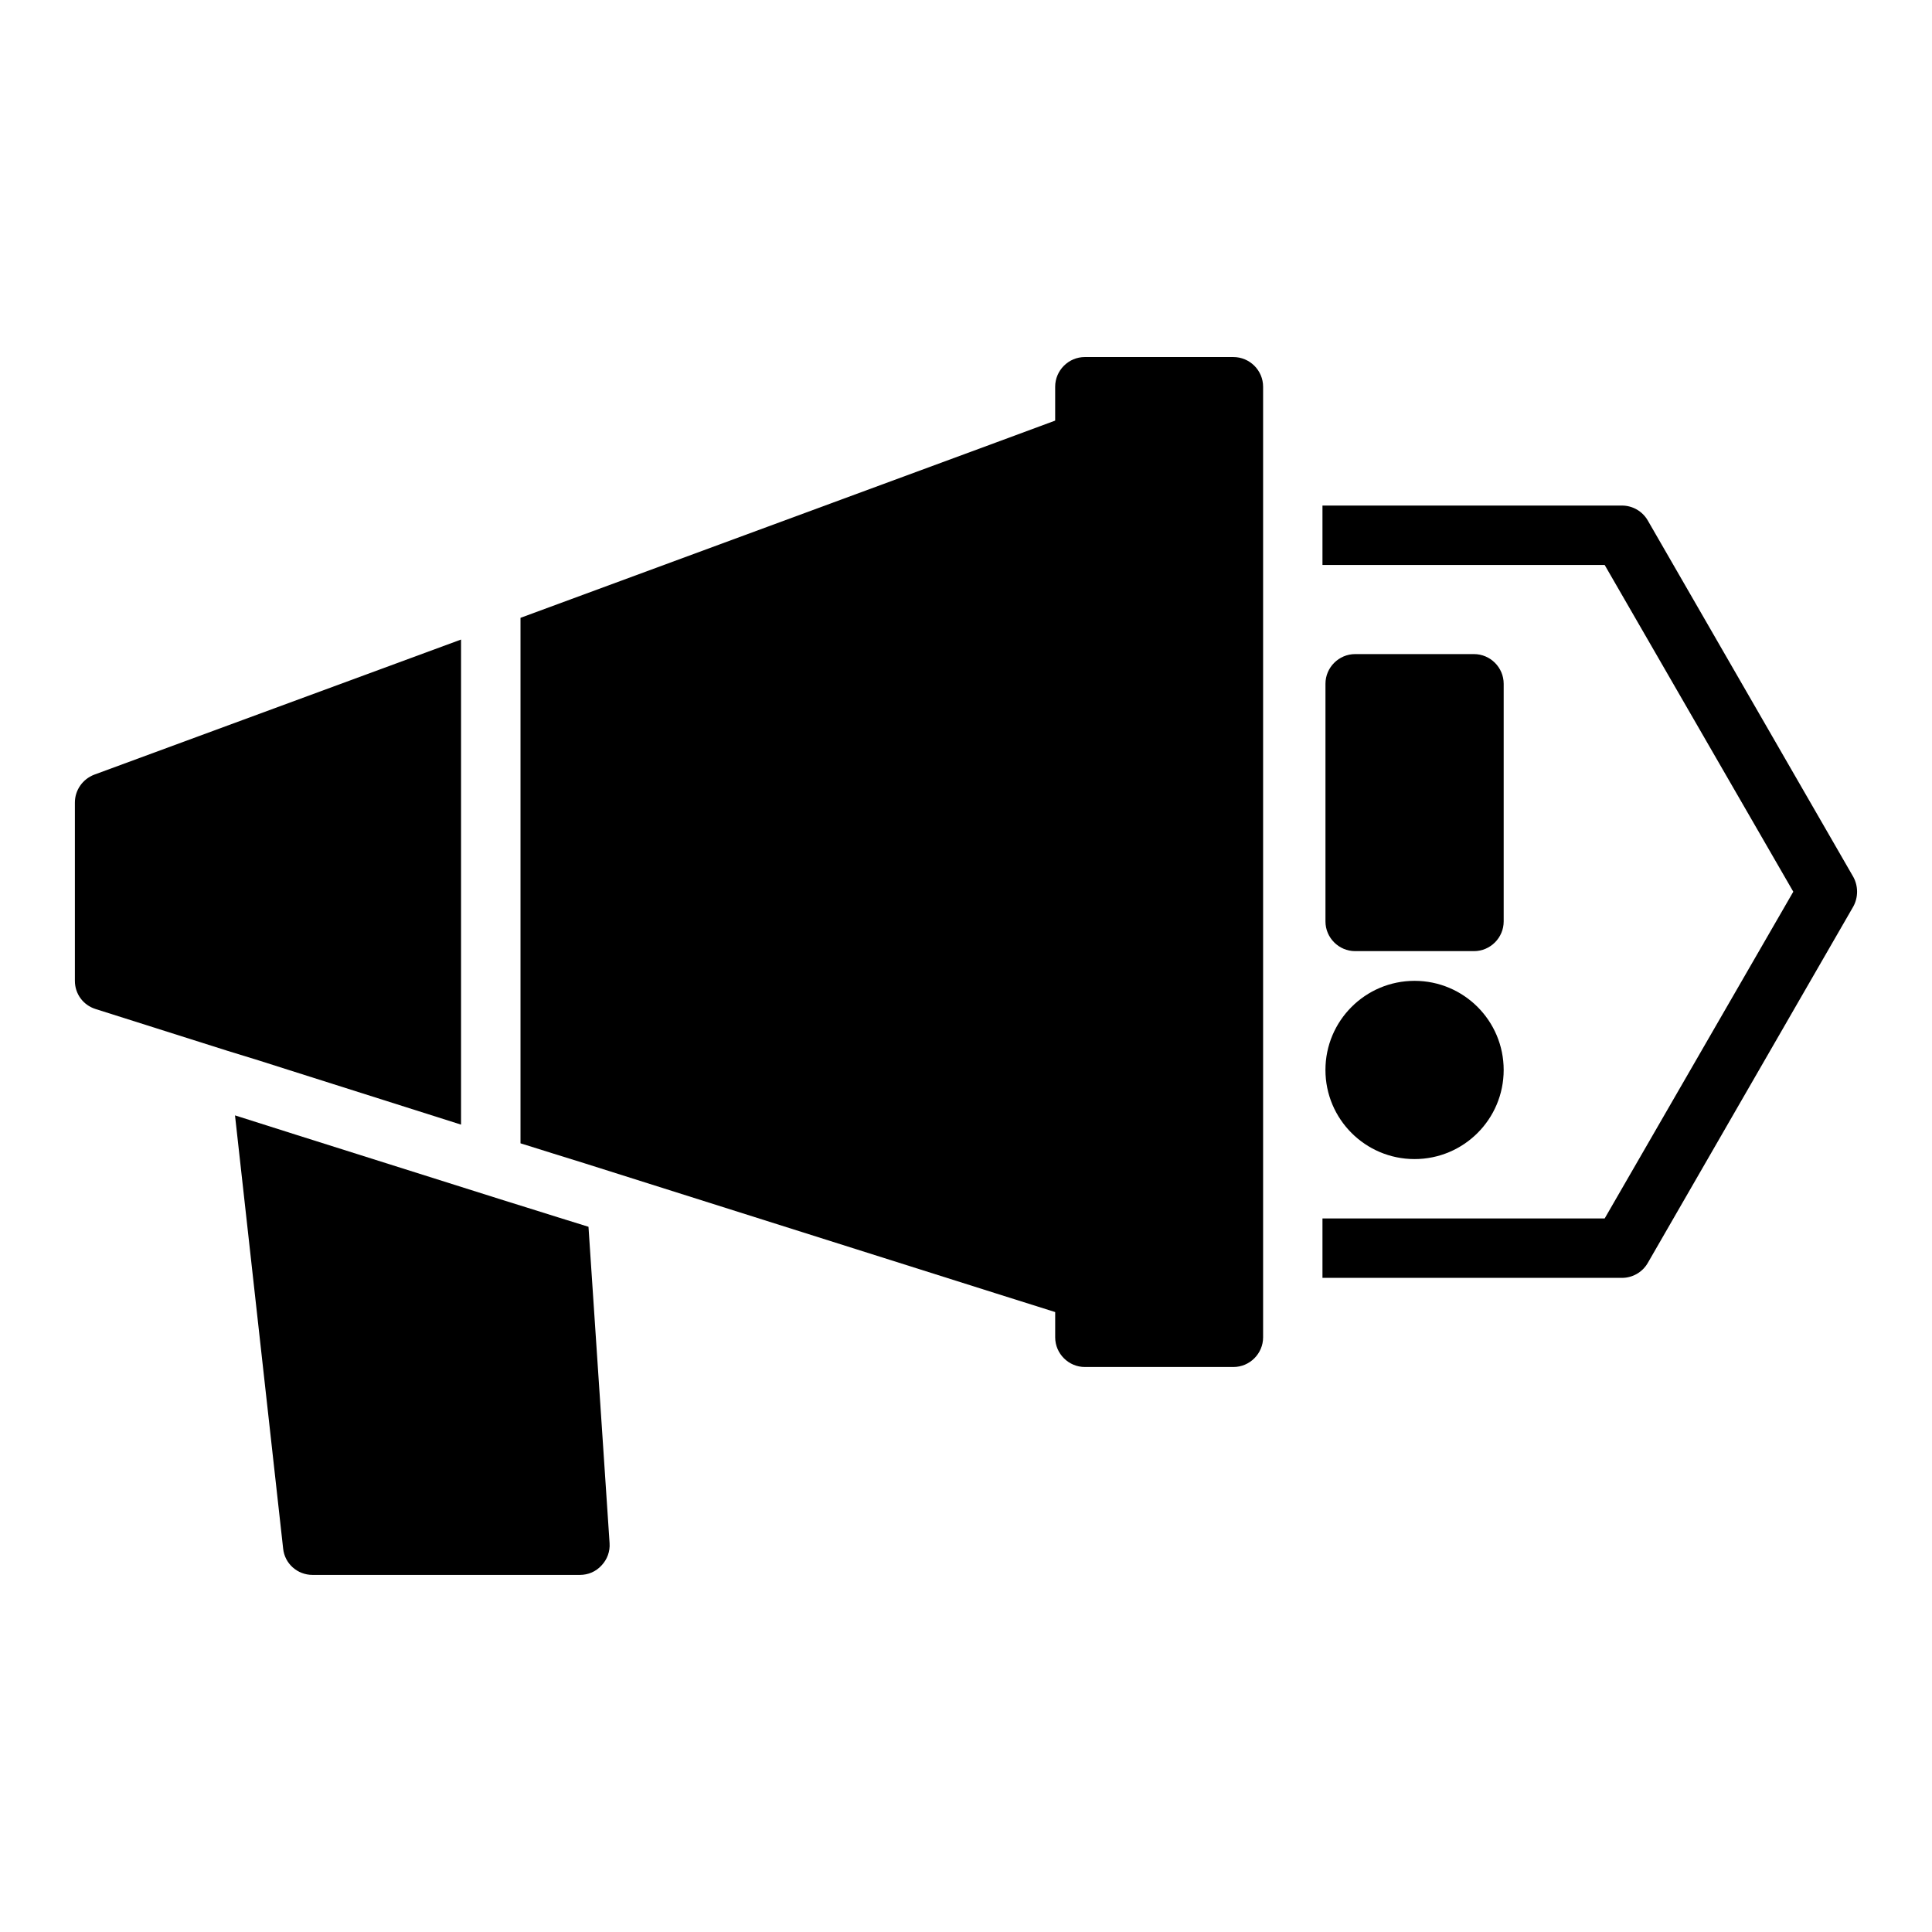 <?xml version="1.0" encoding="UTF-8"?>
<!-- Uploaded to: ICON Repo, www.iconrepo.com, Generator: ICON Repo Mixer Tools -->
<svg fill="#000000" width="800px" height="800px" version="1.1" viewBox="144 144 512 512" xmlns="http://www.w3.org/2000/svg">
 <g>
  <path d="m294.13 467.3-2.281-0.707-8.031-2.519-5.824-1.812-55.34-17.477-8.188-2.598-6.691-2.125-1.496-0.473 12.754 114.77c0.395 4.016 3.777 7.008 7.793 7.008h70.848c2.203 0 4.25-0.867 5.746-2.519 1.496-1.574 2.281-3.699 2.125-5.902l-5.59-83.836z"/>
  <path d="m635.14 376.38-54.473-94.465c-1.418-2.441-4.016-3.938-6.848-3.938h-79.352v15.742h74.785l49.988 86.594-49.988 86.594h-74.785v15.742h79.352c2.832 0 5.434-1.496 6.848-3.938l54.473-94.465c1.34-2.438 1.34-5.426 0-7.867z"/>
  <path d="m542.49 427.55c0 13.043-10.574 23.617-23.617 23.617s-23.617-10.574-23.617-23.617 10.574-23.617 23.617-23.617 23.617 10.574 23.617 23.617"/>
  <path d="m534.62 396.06c4.328 0 7.871-3.543 7.871-7.871v-62.977c0-4.328-3.543-7.871-7.871-7.871h-31.488c-4.328 0-7.871 3.543-7.871 7.871v62.977c0 4.328 3.543 7.871 7.871 7.871z"/>
  <path d="m220.76 427.63 45.422 14.406v-128.55l-97.219 35.812c-3.07 1.184-5.117 4.094-5.117 7.402v47.23c0 3.465 2.203 6.457 5.512 7.481l35.031 11.098 8.188 2.519z"/>
  <path d="m470.86 238.62h-39.359c-4.328 0-7.871 3.543-7.871 7.871v8.973l-15.742 5.824-125.95 46.445v139.26l0.785 0.238 8.031 2.519 8.109 2.519 109.03 34.48 15.742 4.961v6.688c0 4.328 3.543 7.871 7.871 7.871h39.359c4.328 0 7.871-3.543 7.871-7.871v-251.9c0.004-4.332-3.539-7.875-7.871-7.875z"/>
 </g>
</svg>